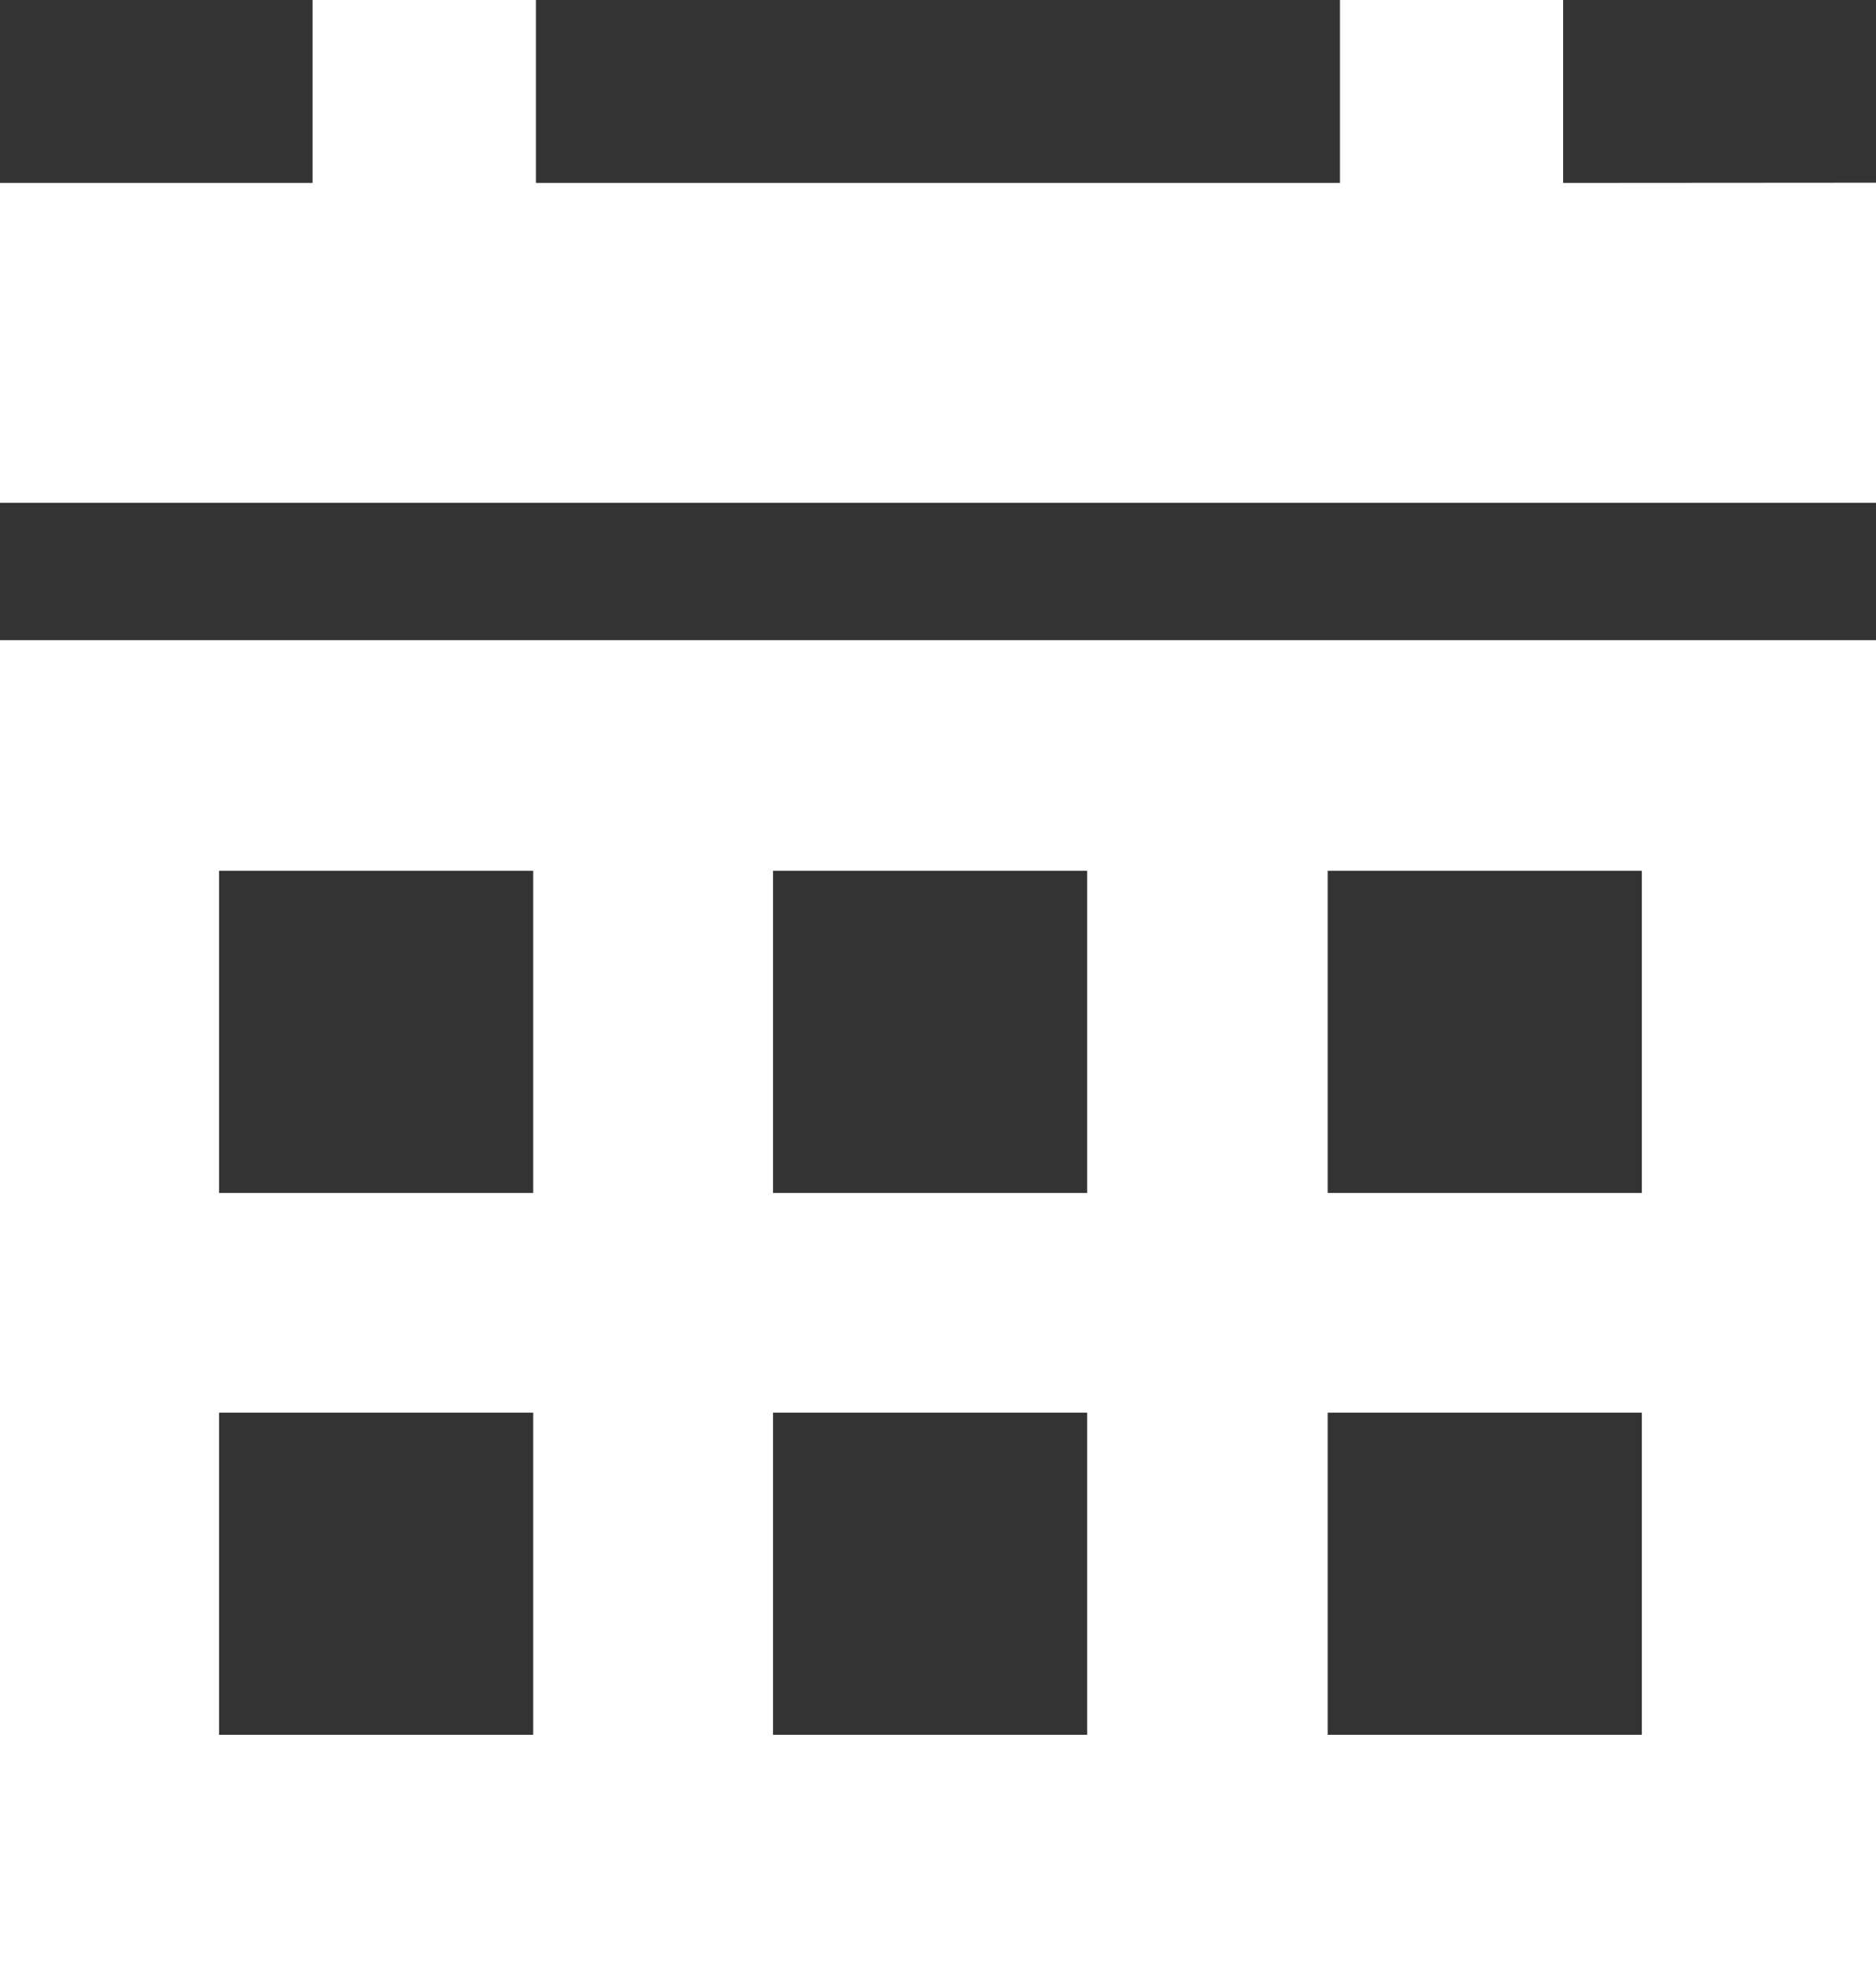 <svg xmlns="http://www.w3.org/2000/svg" xmlns:xlink="http://www.w3.org/1999/xlink" width="20.861" height="21.854" viewBox="0 0 20.861 21.854">
  <rect x="0" y="0" width="20.861" height="21.854" fill="#333333" stroke="none"/>
  <defs>
    <clipPath id="clip-path">
      <path id="Path_3624" data-name="Path 3624" d="M.364-5.54H21.225V-20.279H.364ZM15.128-17.715h3.493v3.581H15.128Zm0,6.023h3.493v3.581H15.128ZM8.96-17.715h3.493v3.581H8.96v-3.581Zm0,6.023h3.493v3.581H8.96v-3.581ZM2.8-17.715H6.293v3.581H2.8v-3.581Zm0,6.023H6.293v3.581H2.8v-3.581Z" transform="translate(-0.364 20.279)" fill="none"/>
    </clipPath>
    <clipPath id="clip-path-2">
      <path id="Path_3626" data-name="Path 3626" d="M7.62-28.1v-1.951H5.136V-27H7.62Z" transform="translate(-5.136 30.047)" fill="none"/>
    </clipPath>
    <clipPath id="clip-path-3">
      <path id="Path_3628" data-name="Path 3628" d="M23.3-30.047H20.818V-27H23.3Z" transform="translate(-20.818 30.047)" fill="none"/>
    </clipPath>
    <clipPath id="clip-path-4">
      <path id="Path_3630" data-name="Path 3630" d="M18.327-27.256H.364V-23.7H21.225v-3.558Z" transform="translate(-0.364 27.256)" fill="none"/>
    </clipPath>
  </defs>
  <g id="Group_4791" data-name="Group 4791" transform="translate(-14.818 -12.166)">
    <g id="Group_4787" data-name="Group 4787" transform="translate(14.454 42.213)">
      <g id="Group_4787-2" data-name="Group 4787" transform="translate(0.364 -22.931)" clip-path="url(#clip-path)">
        <path id="Path_3623" data-name="Path 3623" d="M-.636-21.279H21.682v16.2H-.636Z" transform="translate(-0.092 20.551)" fill="#fff"/>
      </g>
      <g id="Group_4788" data-name="Group 4788" transform="translate(3.84 -30.047)" clip-path="url(#clip-path-2)">
        <path id="Path_3625" data-name="Path 3625" d="M4.136-31.047h3.94v4.506H4.136Z" transform="translate(-4.865 30.318)" fill="#fff"/>
      </g>
      <g id="Group_4789" data-name="Group 4789" transform="translate(15.264 -30.047)" clip-path="url(#clip-path-3)">
        <path id="Path_3627" data-name="Path 3627" d="M19.818-31.047h3.94v4.506h-3.94Z" transform="translate(-20.547 30.318)" fill="#fff"/>
      </g>
      <g id="Group_4790" data-name="Group 4790" transform="translate(0.364 -28.014)" clip-path="url(#clip-path-4)">
        <path id="Path_3629" data-name="Path 3629" d="M-.636-28.256H21.682v5.015H-.636Z" transform="translate(-0.092 27.527)" fill="#fff"/>
      </g>
    </g>
  </g>
</svg>
